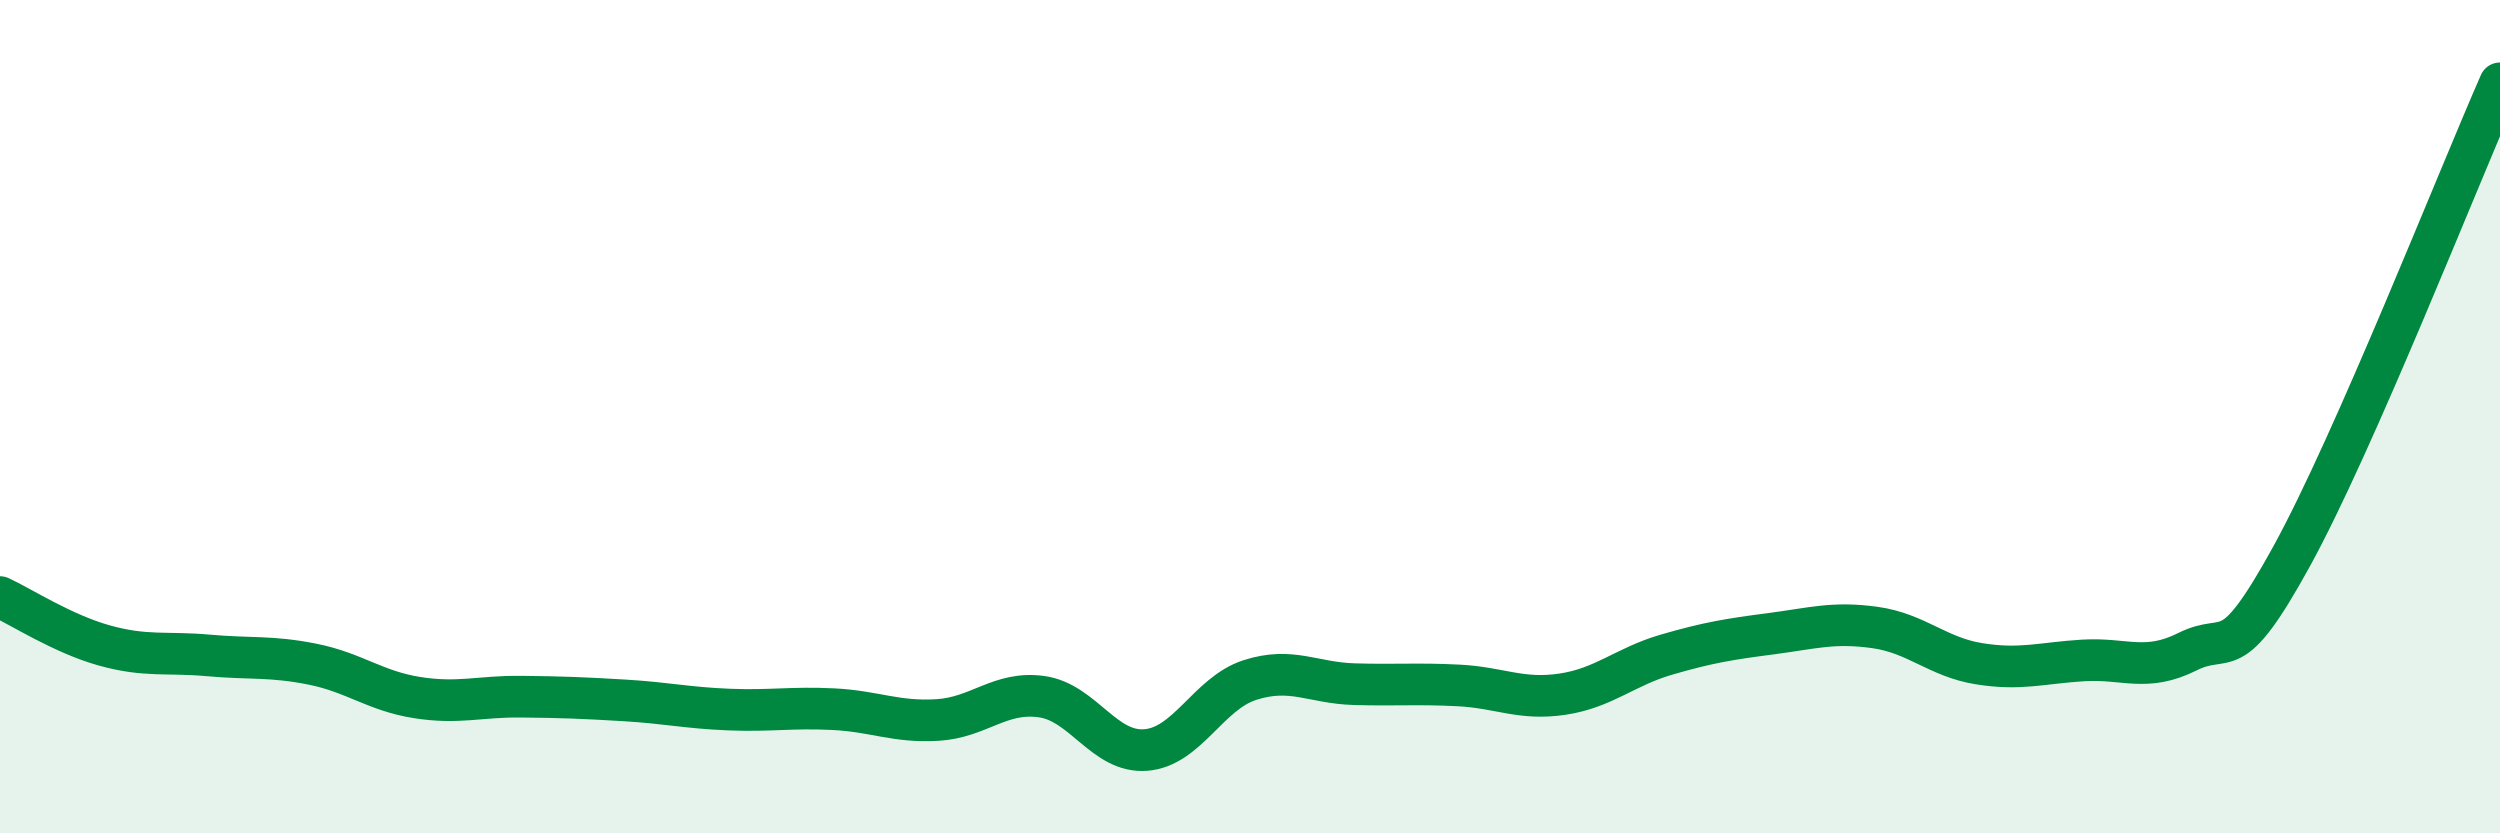 
    <svg width="60" height="20" viewBox="0 0 60 20" xmlns="http://www.w3.org/2000/svg">
      <path
        d="M 0,14.33 C 0.5,14.56 1.5,15.21 2.5,15.49 C 3.5,15.77 4,15.64 5,15.73 C 6,15.82 6.5,15.74 7.5,15.94 C 8.5,16.14 9,16.58 10,16.74 C 11,16.9 11.5,16.71 12.5,16.72 C 13.5,16.73 14,16.75 15,16.81 C 16,16.87 16.5,16.99 17.5,17.03 C 18.5,17.07 19,16.97 20,17.02 C 21,17.07 21.5,17.34 22.5,17.28 C 23.5,17.22 24,16.58 25,16.72 C 26,16.86 26.5,18.08 27.5,18 C 28.5,17.92 29,16.64 30,16.32 C 31,16 31.5,16.39 32.5,16.42 C 33.5,16.45 34,16.4 35,16.45 C 36,16.5 36.5,16.81 37.5,16.66 C 38.5,16.51 39,16 40,15.71 C 41,15.42 41.5,15.34 42.5,15.21 C 43.5,15.08 44,14.92 45,15.06 C 46,15.2 46.5,15.77 47.5,15.93 C 48.5,16.09 49,15.91 50,15.85 C 51,15.79 51.5,16.14 52.5,15.64 C 53.5,15.14 53.5,16.08 55,13.35 C 56.5,10.62 59,4.27 60,2L60 20L0 20Z"
        fill="#008740"
        opacity="0.1"
        stroke-linecap="round"
        stroke-linejoin="round"
      />
      <path
        d="M 0,14.33 C 0.5,14.56 1.5,15.21 2.5,15.49 C 3.5,15.77 4,15.64 5,15.73 C 6,15.82 6.5,15.74 7.5,15.94 C 8.5,16.14 9,16.58 10,16.74 C 11,16.9 11.5,16.71 12.5,16.72 C 13.5,16.73 14,16.75 15,16.81 C 16,16.87 16.5,16.99 17.5,17.03 C 18.5,17.07 19,16.97 20,17.02 C 21,17.07 21.5,17.34 22.5,17.28 C 23.5,17.22 24,16.58 25,16.72 C 26,16.86 26.5,18.08 27.5,18 C 28.5,17.92 29,16.64 30,16.32 C 31,16 31.5,16.39 32.5,16.42 C 33.5,16.45 34,16.4 35,16.45 C 36,16.5 36.5,16.81 37.5,16.66 C 38.5,16.51 39,16 40,15.71 C 41,15.42 41.5,15.34 42.5,15.21 C 43.5,15.08 44,14.92 45,15.06 C 46,15.2 46.5,15.77 47.5,15.93 C 48.5,16.09 49,15.91 50,15.85 C 51,15.79 51.5,16.14 52.5,15.64 C 53.5,15.14 53.5,16.08 55,13.35 C 56.5,10.62 59,4.27 60,2"
        stroke="#008740"
        stroke-width="1"
        fill="none"
        stroke-linecap="round"
        stroke-linejoin="round"
      />
    </svg>
  